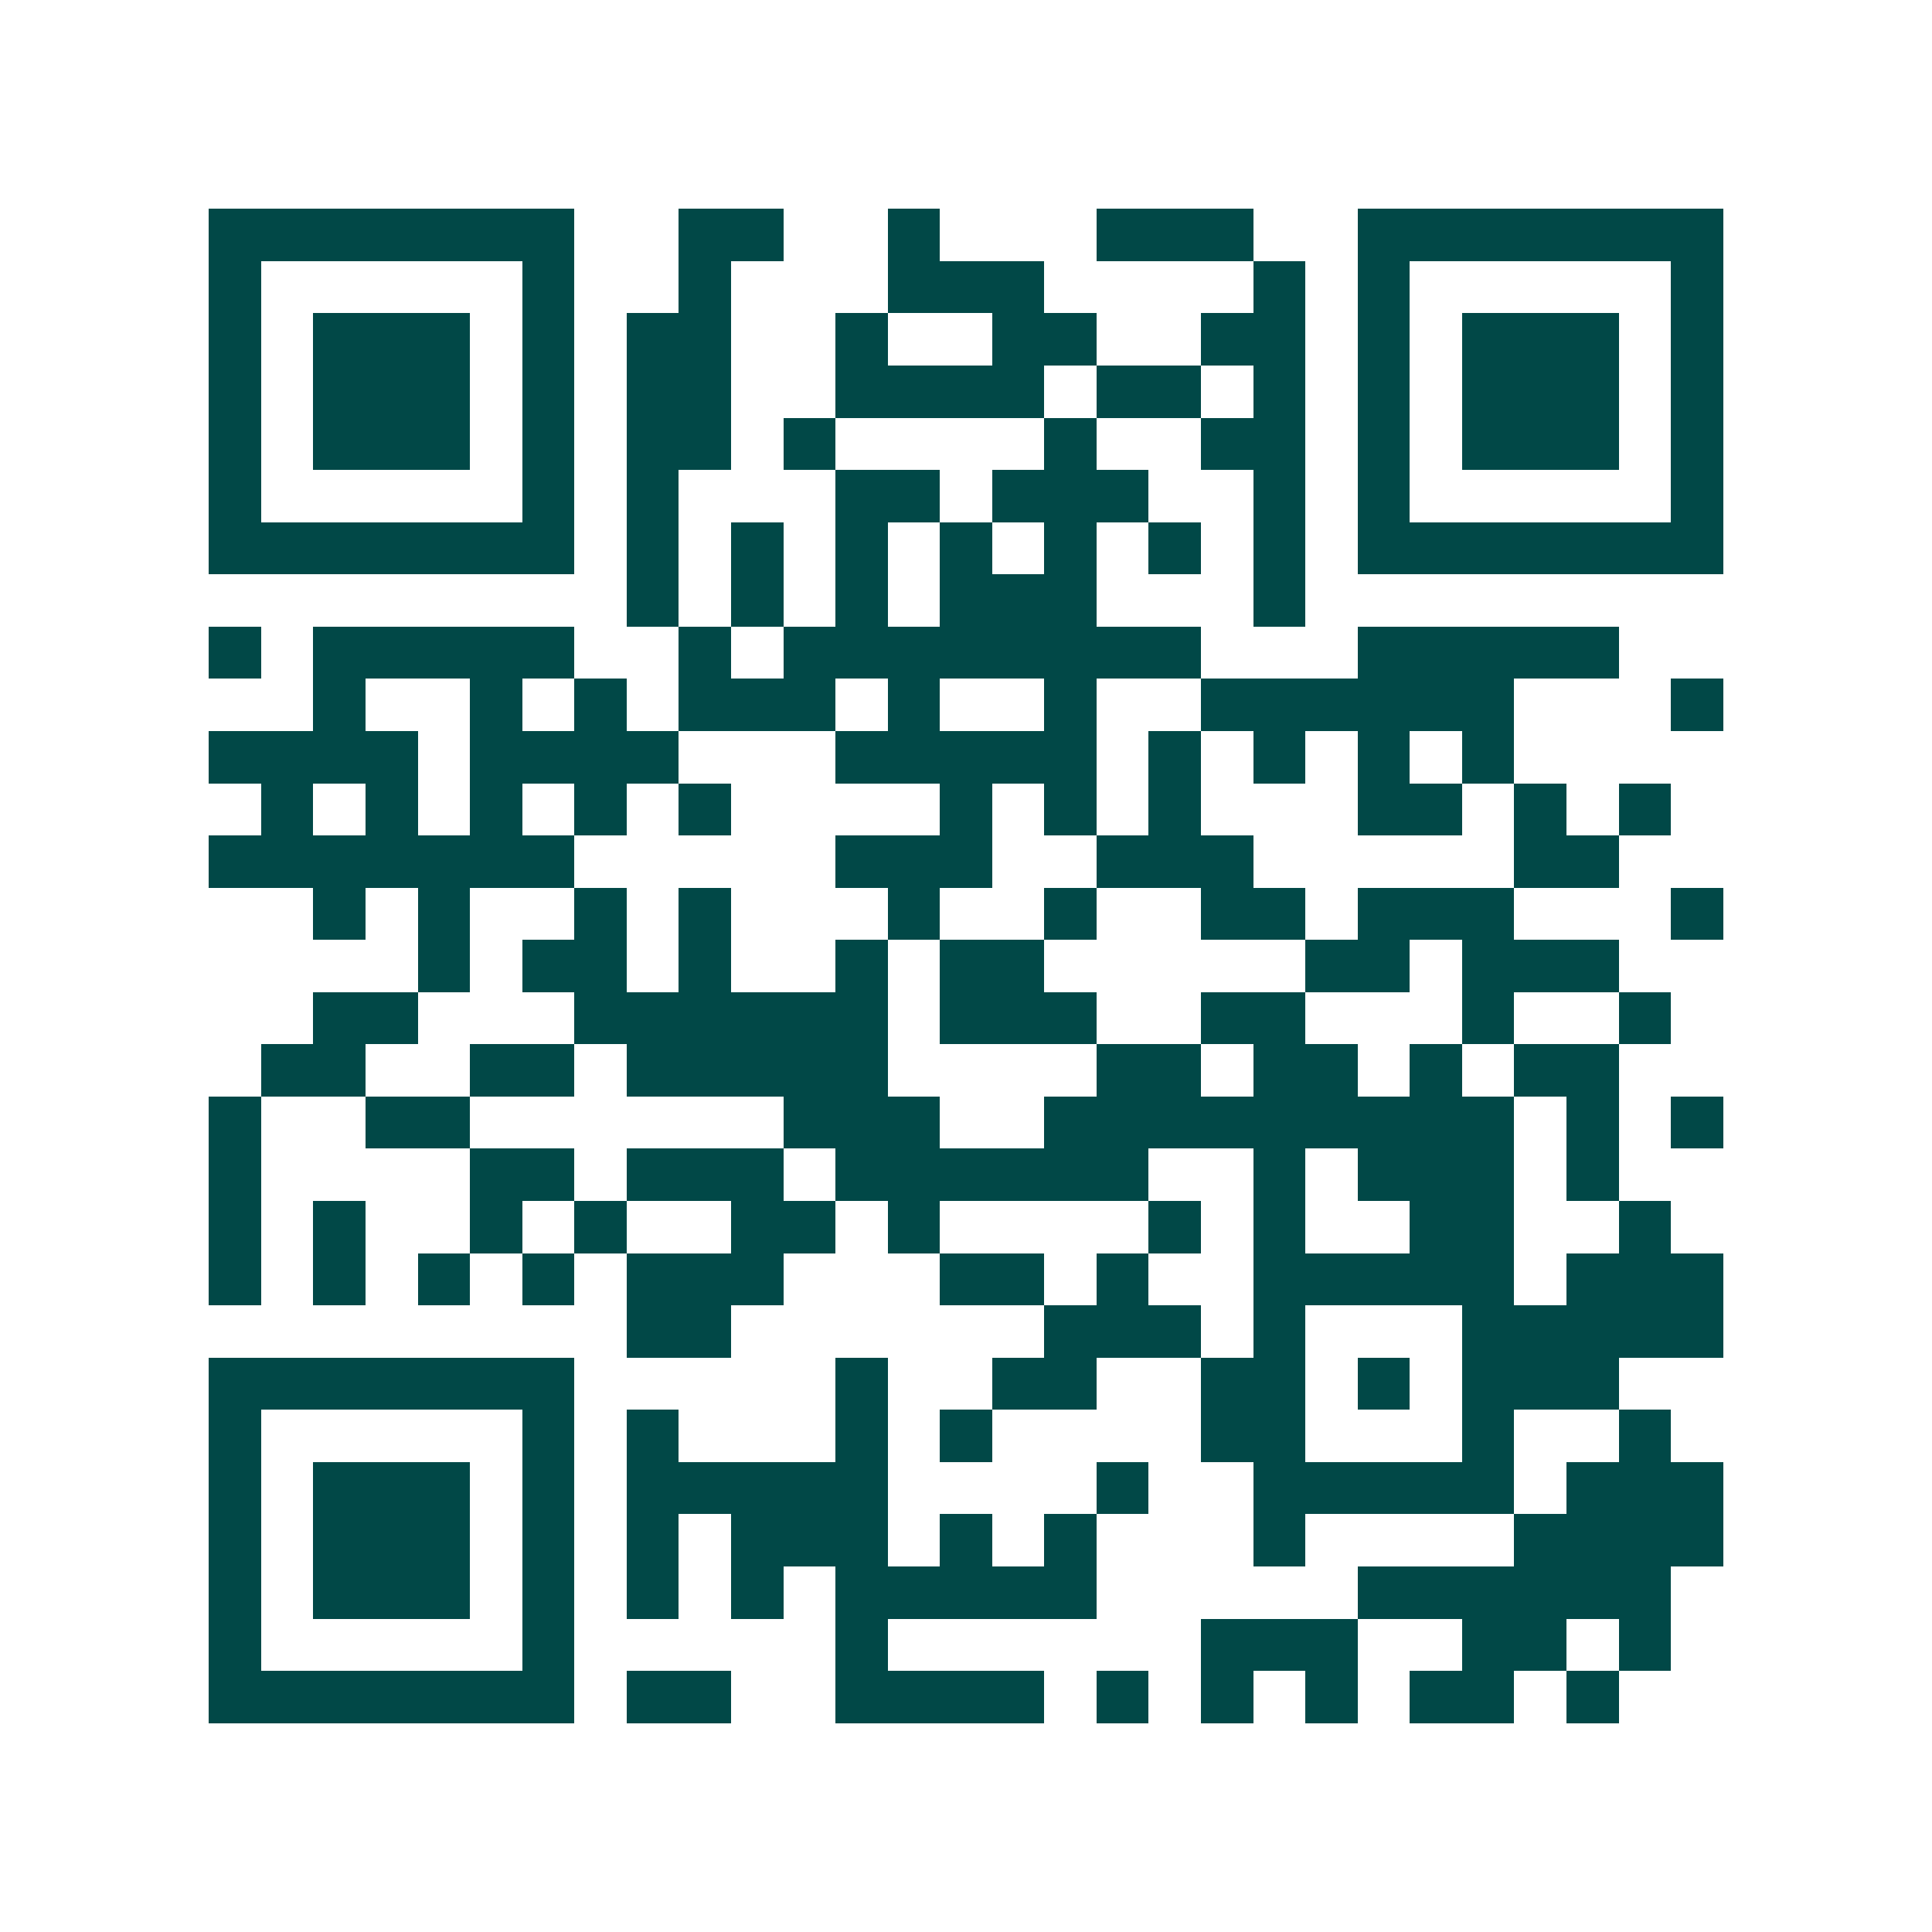 <svg xmlns="http://www.w3.org/2000/svg" width="200" height="200" viewBox="0 0 37 37" shape-rendering="crispEdges"><path fill="#ffffff" d="M0 0h37v37H0z"/><path stroke="#014847" d="M4 4.5h7m2 0h2m2 0h1m3 0h3m2 0h7M4 5.5h1m5 0h1m2 0h1m3 0h3m4 0h1m1 0h1m5 0h1M4 6.5h1m1 0h3m1 0h1m1 0h2m2 0h1m2 0h2m2 0h2m1 0h1m1 0h3m1 0h1M4 7.5h1m1 0h3m1 0h1m1 0h2m2 0h4m1 0h2m1 0h1m1 0h1m1 0h3m1 0h1M4 8.5h1m1 0h3m1 0h1m1 0h2m1 0h1m4 0h1m2 0h2m1 0h1m1 0h3m1 0h1M4 9.5h1m5 0h1m1 0h1m3 0h2m1 0h3m2 0h1m1 0h1m5 0h1M4 10.5h7m1 0h1m1 0h1m1 0h1m1 0h1m1 0h1m1 0h1m1 0h1m1 0h7M12 11.5h1m1 0h1m1 0h1m1 0h3m3 0h1M4 12.5h1m1 0h5m2 0h1m1 0h8m3 0h5M6 13.5h1m2 0h1m1 0h1m1 0h3m1 0h1m2 0h1m2 0h6m3 0h1M4 14.5h4m1 0h4m3 0h5m1 0h1m1 0h1m1 0h1m1 0h1M5 15.5h1m1 0h1m1 0h1m1 0h1m1 0h1m4 0h1m1 0h1m1 0h1m3 0h2m1 0h1m1 0h1M4 16.5h7m5 0h3m2 0h3m5 0h2M6 17.5h1m1 0h1m2 0h1m1 0h1m3 0h1m2 0h1m2 0h2m1 0h3m3 0h1M8 18.5h1m1 0h2m1 0h1m2 0h1m1 0h2m5 0h2m1 0h3M6 19.5h2m3 0h6m1 0h3m2 0h2m3 0h1m2 0h1M5 20.5h2m2 0h2m1 0h5m4 0h2m1 0h2m1 0h1m1 0h2M4 21.5h1m2 0h2m6 0h3m2 0h9m1 0h1m1 0h1M4 22.5h1m4 0h2m1 0h3m1 0h6m2 0h1m1 0h3m1 0h1M4 23.5h1m1 0h1m2 0h1m1 0h1m2 0h2m1 0h1m4 0h1m1 0h1m2 0h2m2 0h1M4 24.5h1m1 0h1m1 0h1m1 0h1m1 0h3m3 0h2m1 0h1m2 0h5m1 0h3M12 25.5h2m6 0h3m1 0h1m3 0h5M4 26.5h7m5 0h1m2 0h2m2 0h2m1 0h1m1 0h3M4 27.5h1m5 0h1m1 0h1m3 0h1m1 0h1m4 0h2m3 0h1m2 0h1M4 28.5h1m1 0h3m1 0h1m1 0h5m4 0h1m2 0h5m1 0h3M4 29.5h1m1 0h3m1 0h1m1 0h1m1 0h3m1 0h1m1 0h1m3 0h1m4 0h4M4 30.5h1m1 0h3m1 0h1m1 0h1m1 0h1m1 0h5m5 0h6M4 31.5h1m5 0h1m5 0h1m6 0h3m2 0h2m1 0h1M4 32.5h7m1 0h2m2 0h4m1 0h1m1 0h1m1 0h1m1 0h2m1 0h1"/></svg>
